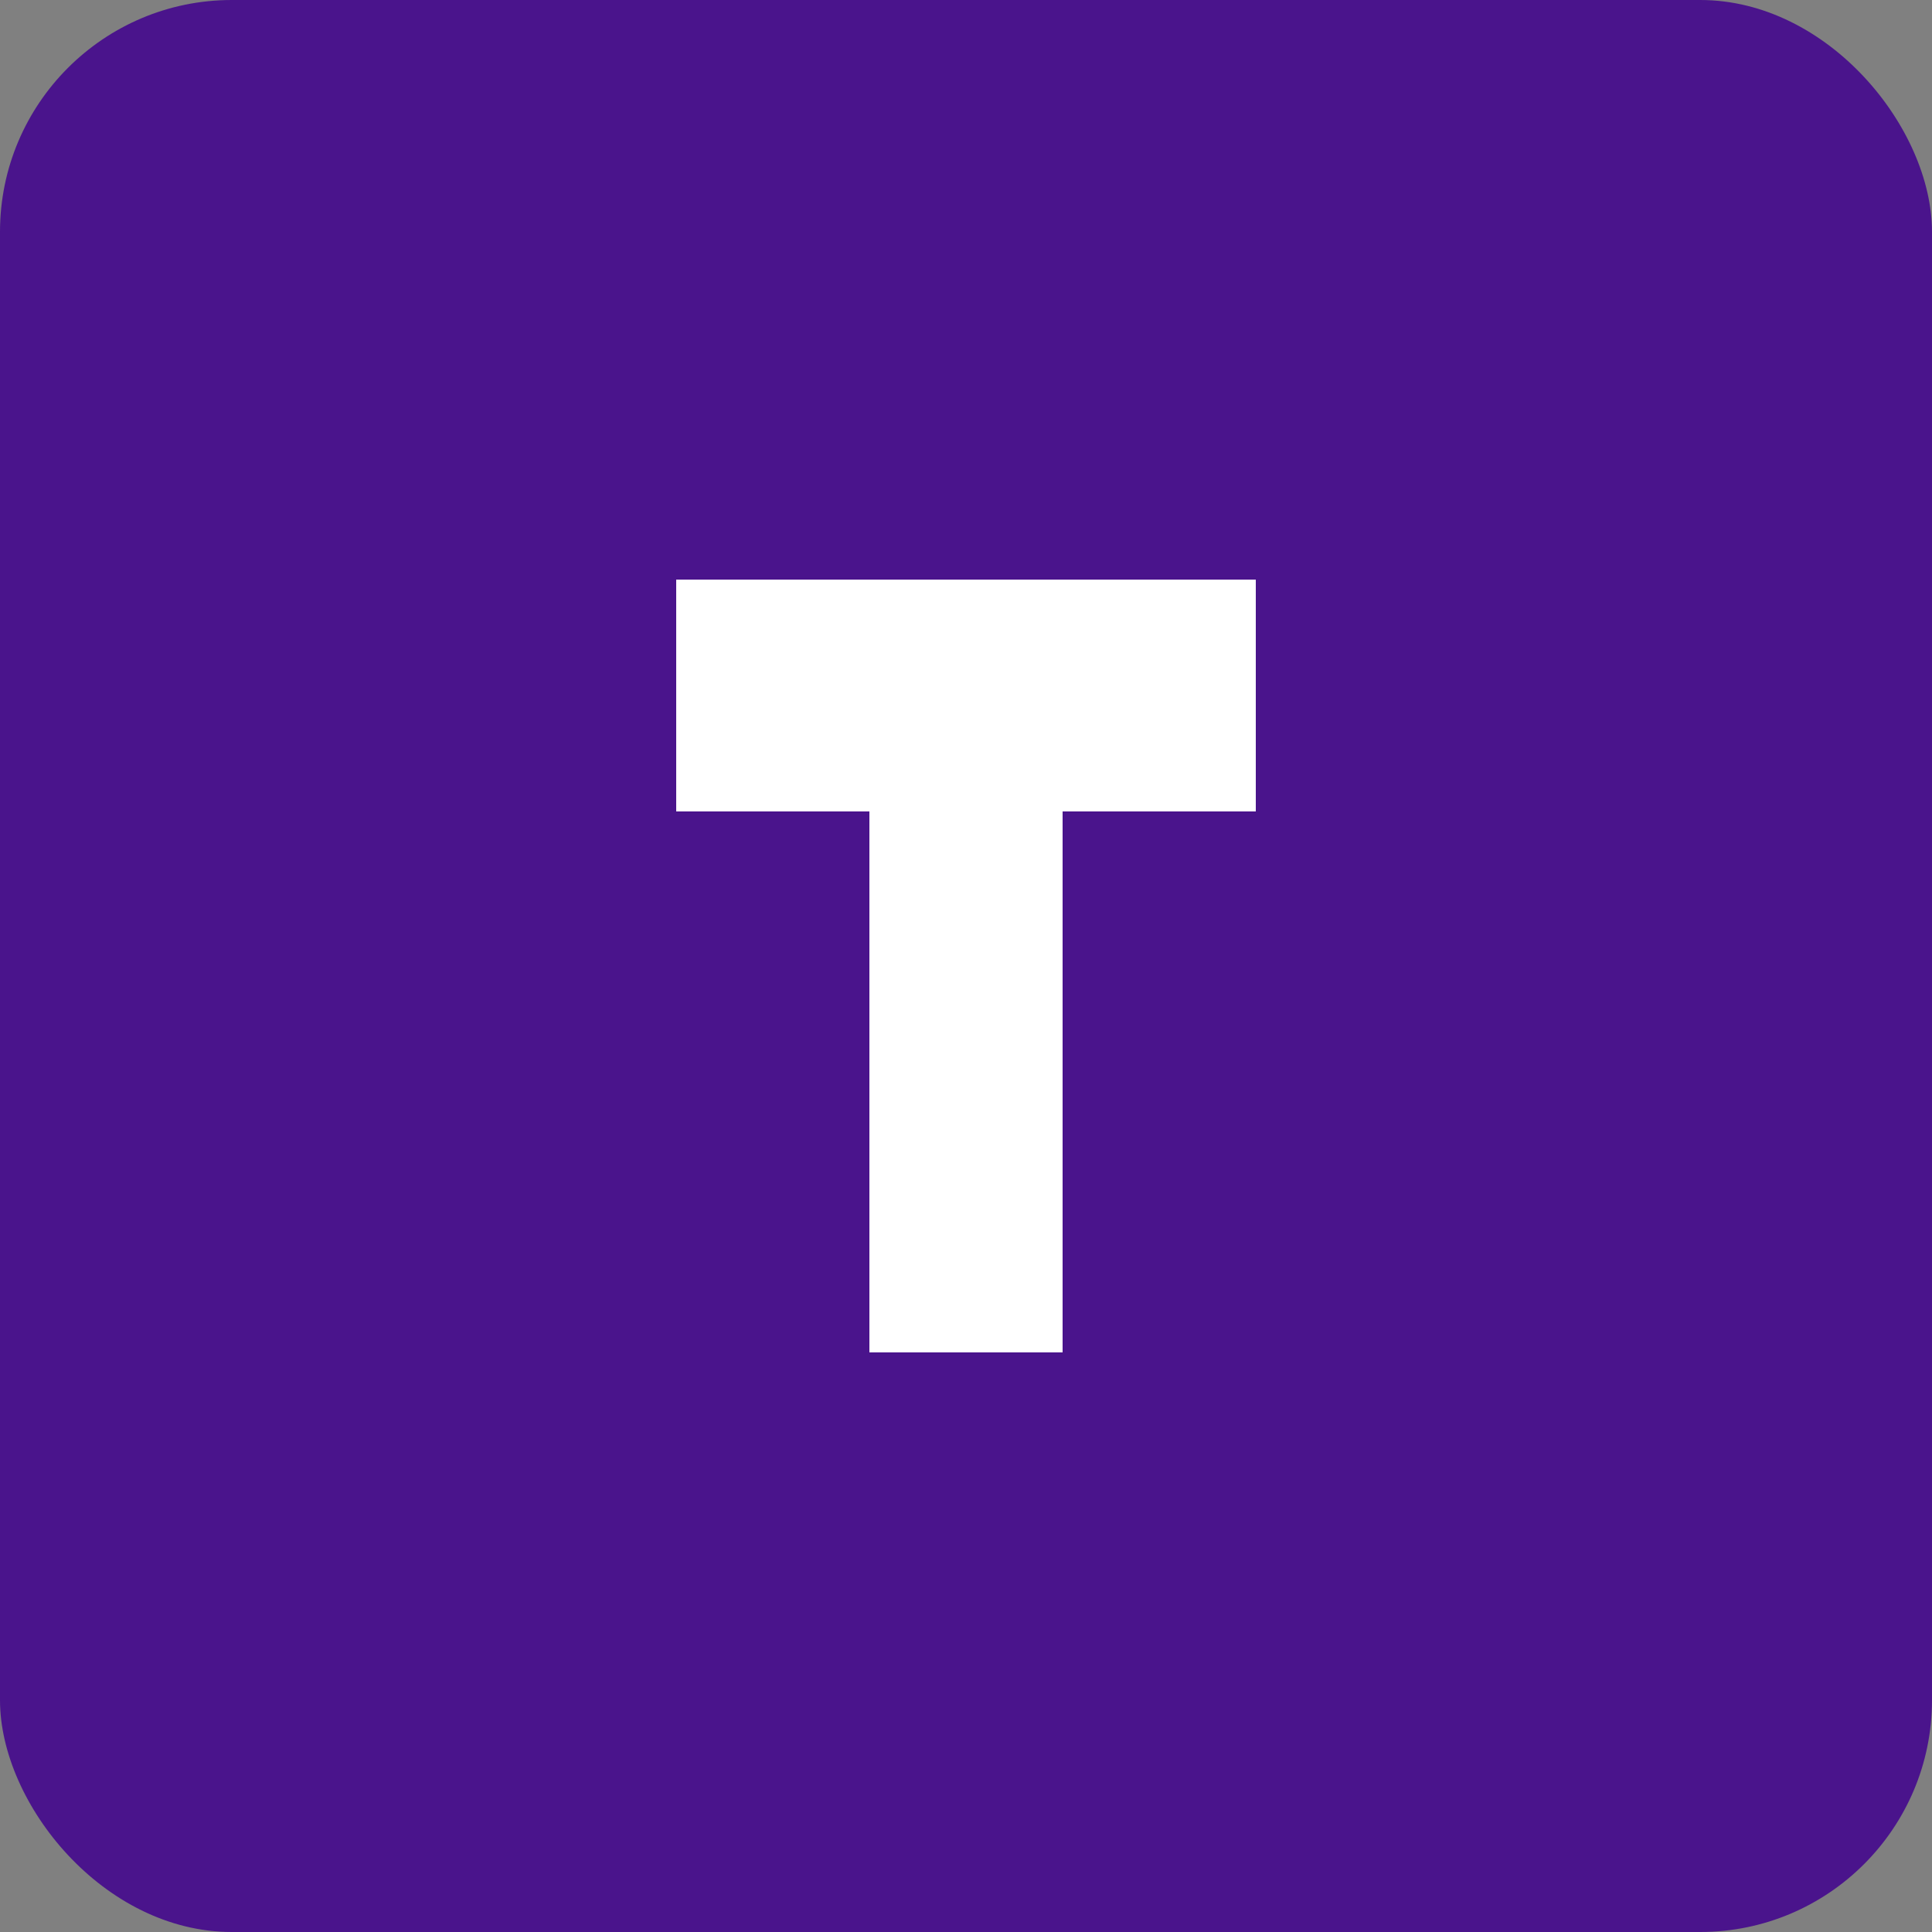 <svg xmlns="http://www.w3.org/2000/svg" fill="none" viewBox="0 0 100 100">
    <rect x="0" y="0" width="100" height="100" style="fill:#808080;stroke:none;opacity:1;fill-opacity:1"/>
    <rect width="100" height="100" rx="12" fill="#4A148C"/>
    <path d="M35 30 H65 V42 H55 V70 H45 V42 H35 Z" fill="#FFFFFF"/>
    <style>
        rect { fill: #4A148C; }
        path { fill: #FFFFFF; }
        @media (prefers-color-scheme: dark) {
            rect { fill: #6A1B9A; }
            path { fill: #FFFFFF; }
        }
    </style>
</svg>